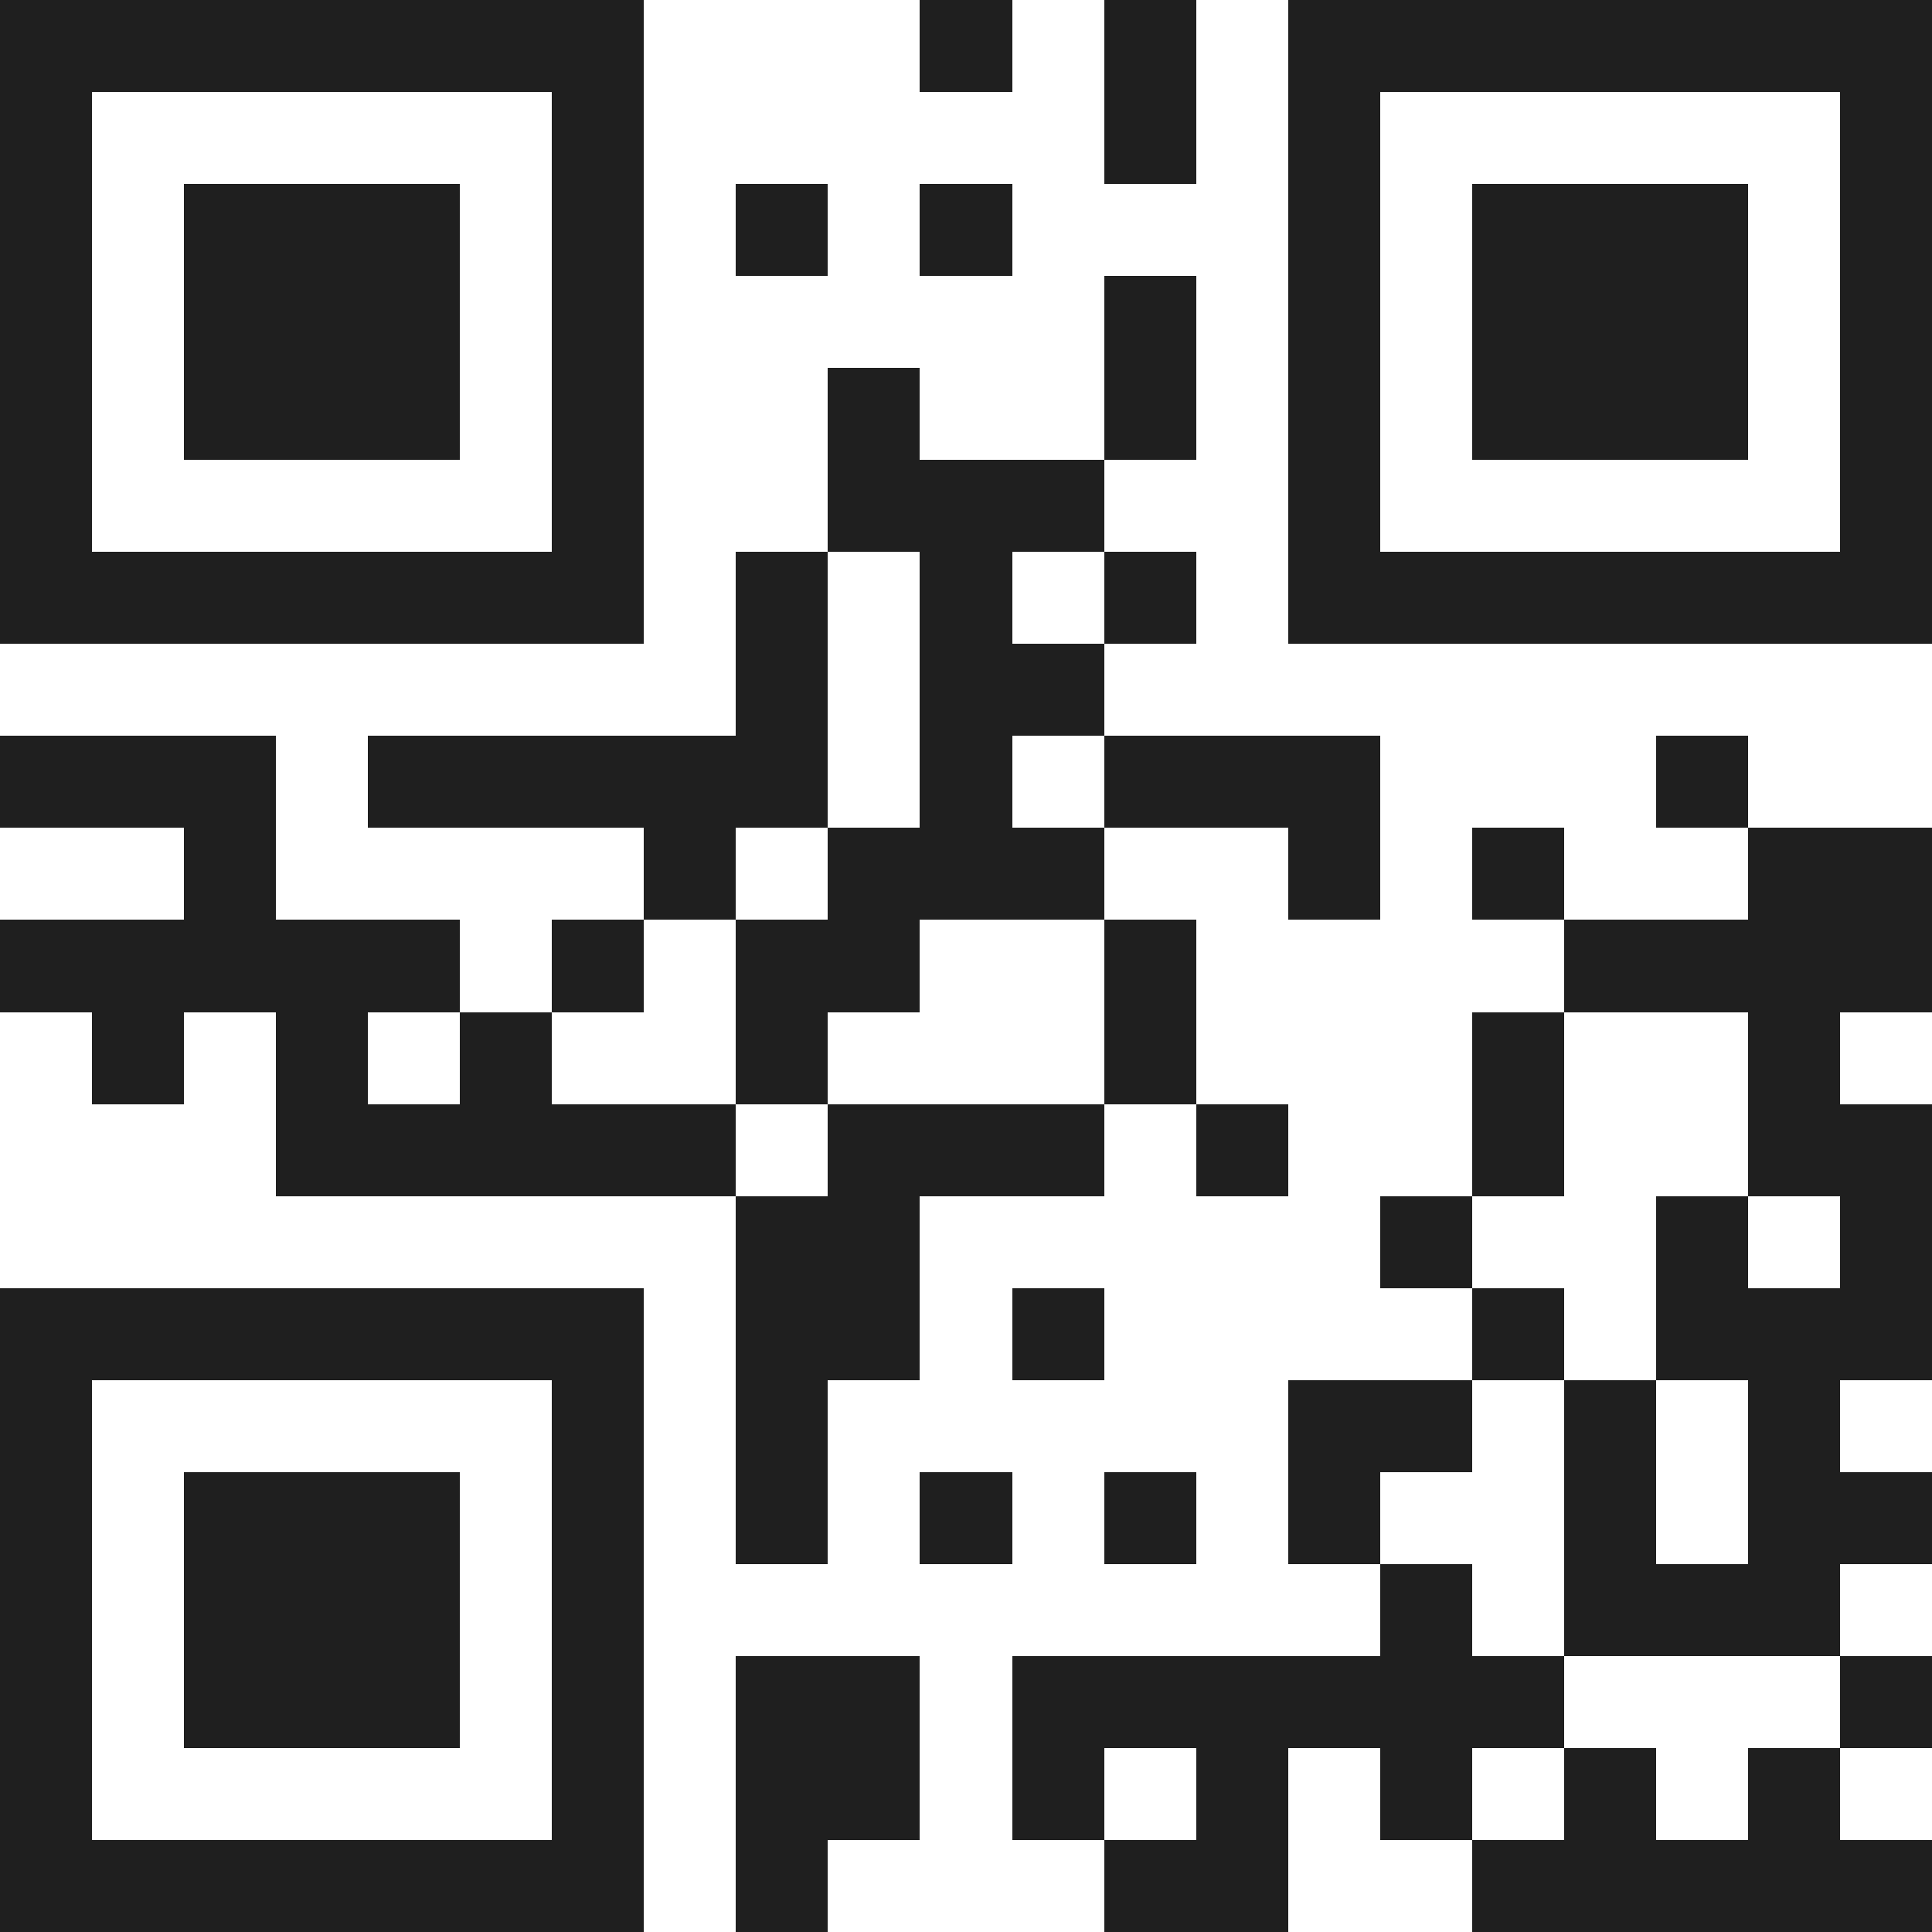 <svg xmlns="http://www.w3.org/2000/svg" viewBox="0 0 21 21" shape-rendering="crispEdges"><path fill="#ffffff" d="M0 0h21v21H0z"/><path stroke="#1f1f1f" d="M0 0.5h7m3 0h1m1 0h1m1 0h7M0 1.5h1m5 0h1m5 0h1m1 0h1m5 0h1M0 2.5h1m1 0h3m1 0h1m1 0h1m1 0h1m3 0h1m1 0h3m1 0h1M0 3.5h1m1 0h3m1 0h1m5 0h1m1 0h1m1 0h3m1 0h1M0 4.5h1m1 0h3m1 0h1m2 0h1m2 0h1m1 0h1m1 0h3m1 0h1M0 5.5h1m5 0h1m2 0h3m2 0h1m5 0h1M0 6.5h7m1 0h1m1 0h1m1 0h1m1 0h7M8 7.5h1m1 0h2M0 8.5h3m1 0h5m1 0h1m1 0h3m3 0h1M2 9.5h1m4 0h1m1 0h3m2 0h1m1 0h1m2 0h2M0 10.5h5m1 0h1m1 0h2m2 0h1m4 0h4M1 11.5h1m1 0h1m1 0h1m2 0h1m3 0h1m3 0h1m2 0h1M3 12.5h5m1 0h3m1 0h1m2 0h1m2 0h2M8 13.5h2m5 0h1m2 0h1m1 0h1M0 14.5h7m1 0h2m1 0h1m4 0h1m1 0h3M0 15.5h1m5 0h1m1 0h1m5 0h2m1 0h1m1 0h1M0 16.5h1m1 0h3m1 0h1m1 0h1m1 0h1m1 0h1m1 0h1m2 0h1m1 0h2M0 17.5h1m1 0h3m1 0h1m8 0h1m1 0h3M0 18.5h1m1 0h3m1 0h1m1 0h2m1 0h6m3 0h1M0 19.5h1m5 0h1m1 0h2m1 0h1m1 0h1m1 0h1m1 0h1m1 0h1M0 20.5h7m1 0h1m3 0h2m2 0h5"/></svg>
